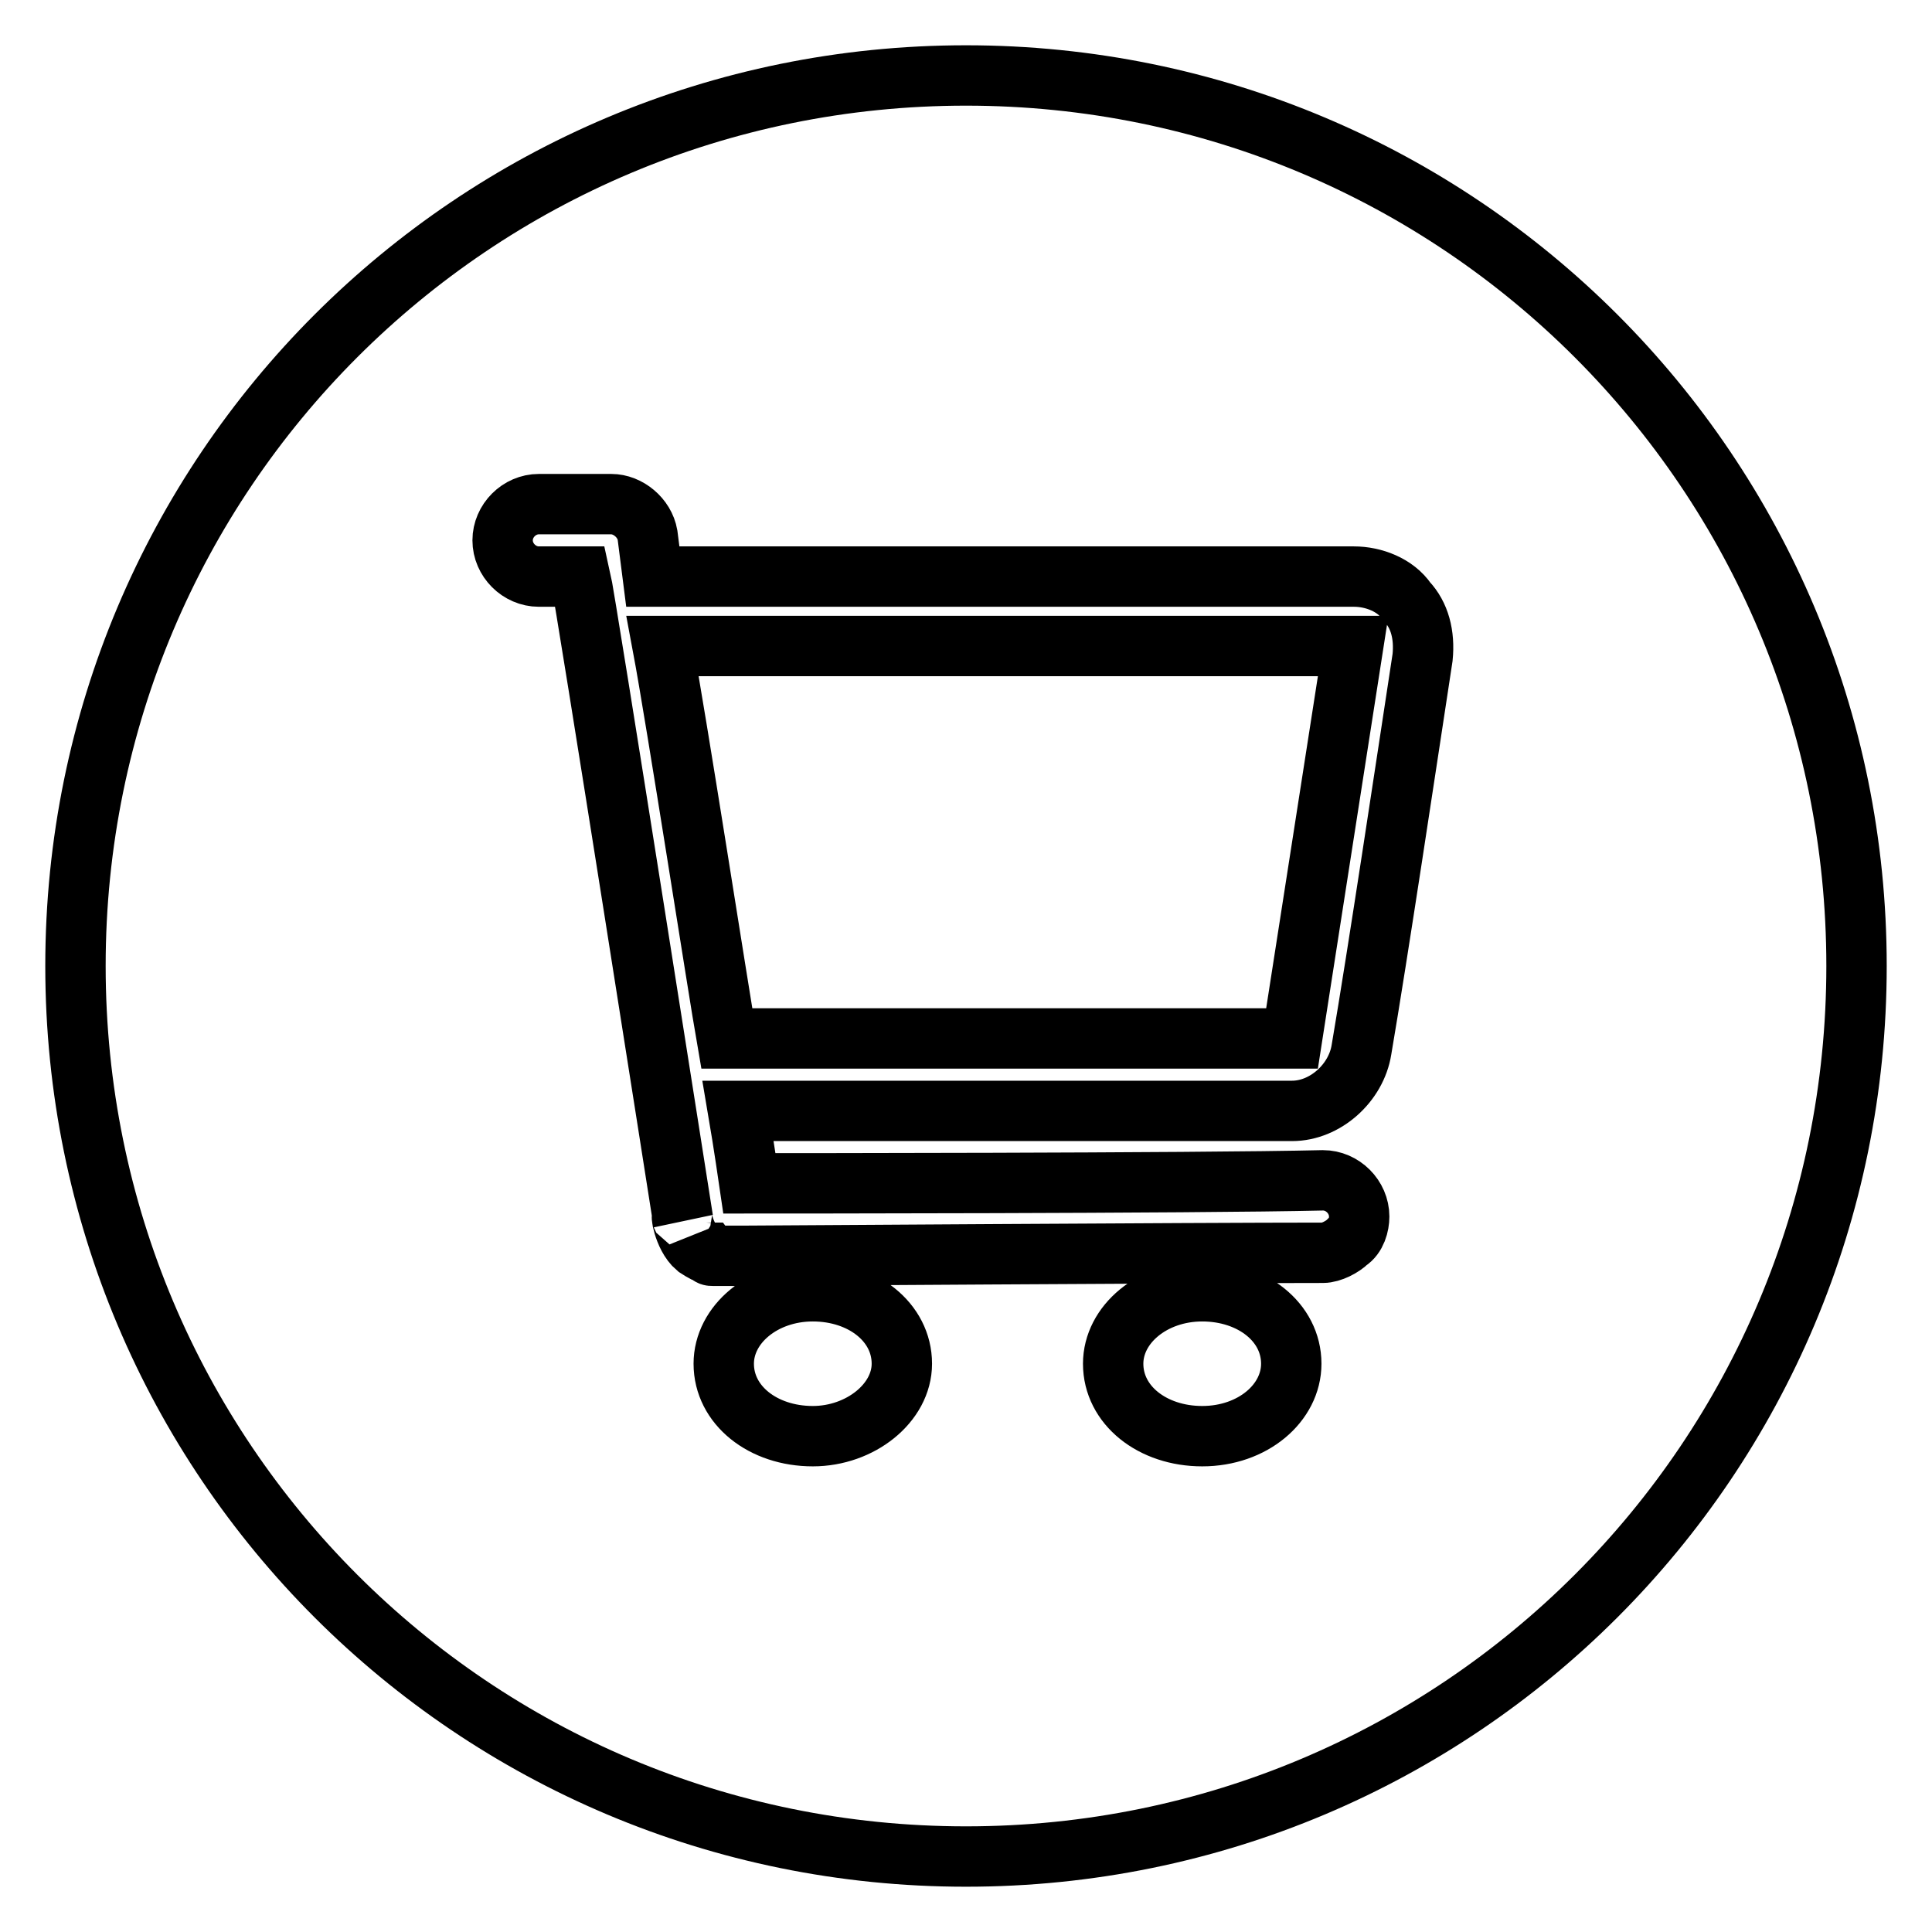 <?xml version="1.0" encoding="utf-8"?>
<!-- Svg Vector Icons : http://www.onlinewebfonts.com/icon -->
<!DOCTYPE svg PUBLIC "-//W3C//DTD SVG 1.1//EN" "http://www.w3.org/Graphics/SVG/1.1/DTD/svg11.dtd">
<svg version="1.1" xmlns="http://www.w3.org/2000/svg" xmlns:xlink="http://www.w3.org/1999/xlink" x="0px" y="0px" viewBox="0 0 256 256" enable-background="new 0 0 256 256" xml:space="preserve">
<g> <path stroke-width="8" fill-opacity="0" stroke="#000000"  d="M96.3,137.6h74.9l8.1-52H87.8C89.6,95.2,95.2,131.3,96.3,137.6z M128,10C62.7,10,10,62.7,10,128 s52.7,118,118,118s118-52.7,118-118S193.3,10,128,10z M107.7,190.3c-6.6,0-11.8-4.1-11.8-9.6c0-5.2,5.2-9.6,11.8-9.6 s11.8,4.1,11.8,9.6C119.5,185.9,114,190.3,107.7,190.3z M159.3,190.3c-6.6,0-11.8-4.1-11.8-9.6c0-5.2,5.2-9.6,11.8-9.6 s11.8,4.1,11.8,9.6C171.1,185.9,166,190.3,159.3,190.3z M188.5,87.1c-2.2,14.4-5.9,39.1-8.1,52c-0.7,4.4-4.8,8.1-9.2,8.1 c-20.6,0-73.4,0-73.4,0c0.7,4.1,1.5,9.6,1.5,9.6c1.8,0,59,0,76-0.4c2.6,0,4.8,2.2,4.8,4.8l0,0c0,1.1-0.4,2.6-1.5,3.3 c-0.7,0.7-2.2,1.5-3.3,1.5c-17,0-74.9,0.4-76.7,0.4c-1.1,0-2.2,0-3,0c-0.4,0-0.7,0-1.1,0s-0.4,0-0.7-0.4c-0.4,0-0.4,0-1.5-0.7 c-1.8-1.5-2.2-5.2-1.8-3.7c0,0-12.9-82.2-13.6-85.2c0,0-2.9,0-5.5,0c-2.6,0-4.8-2.2-4.8-4.8c0-2.6,2.2-4.8,4.8-4.8c3,0,6.6,0,9.6,0 c2.2,0,4.4,1.8,4.8,4.1l0.7,5.5h92.9c2.6,0,5.5,1.1,7,3.3C188.1,81.5,188.8,84.1,188.5,87.1z"/></g>
</svg>
